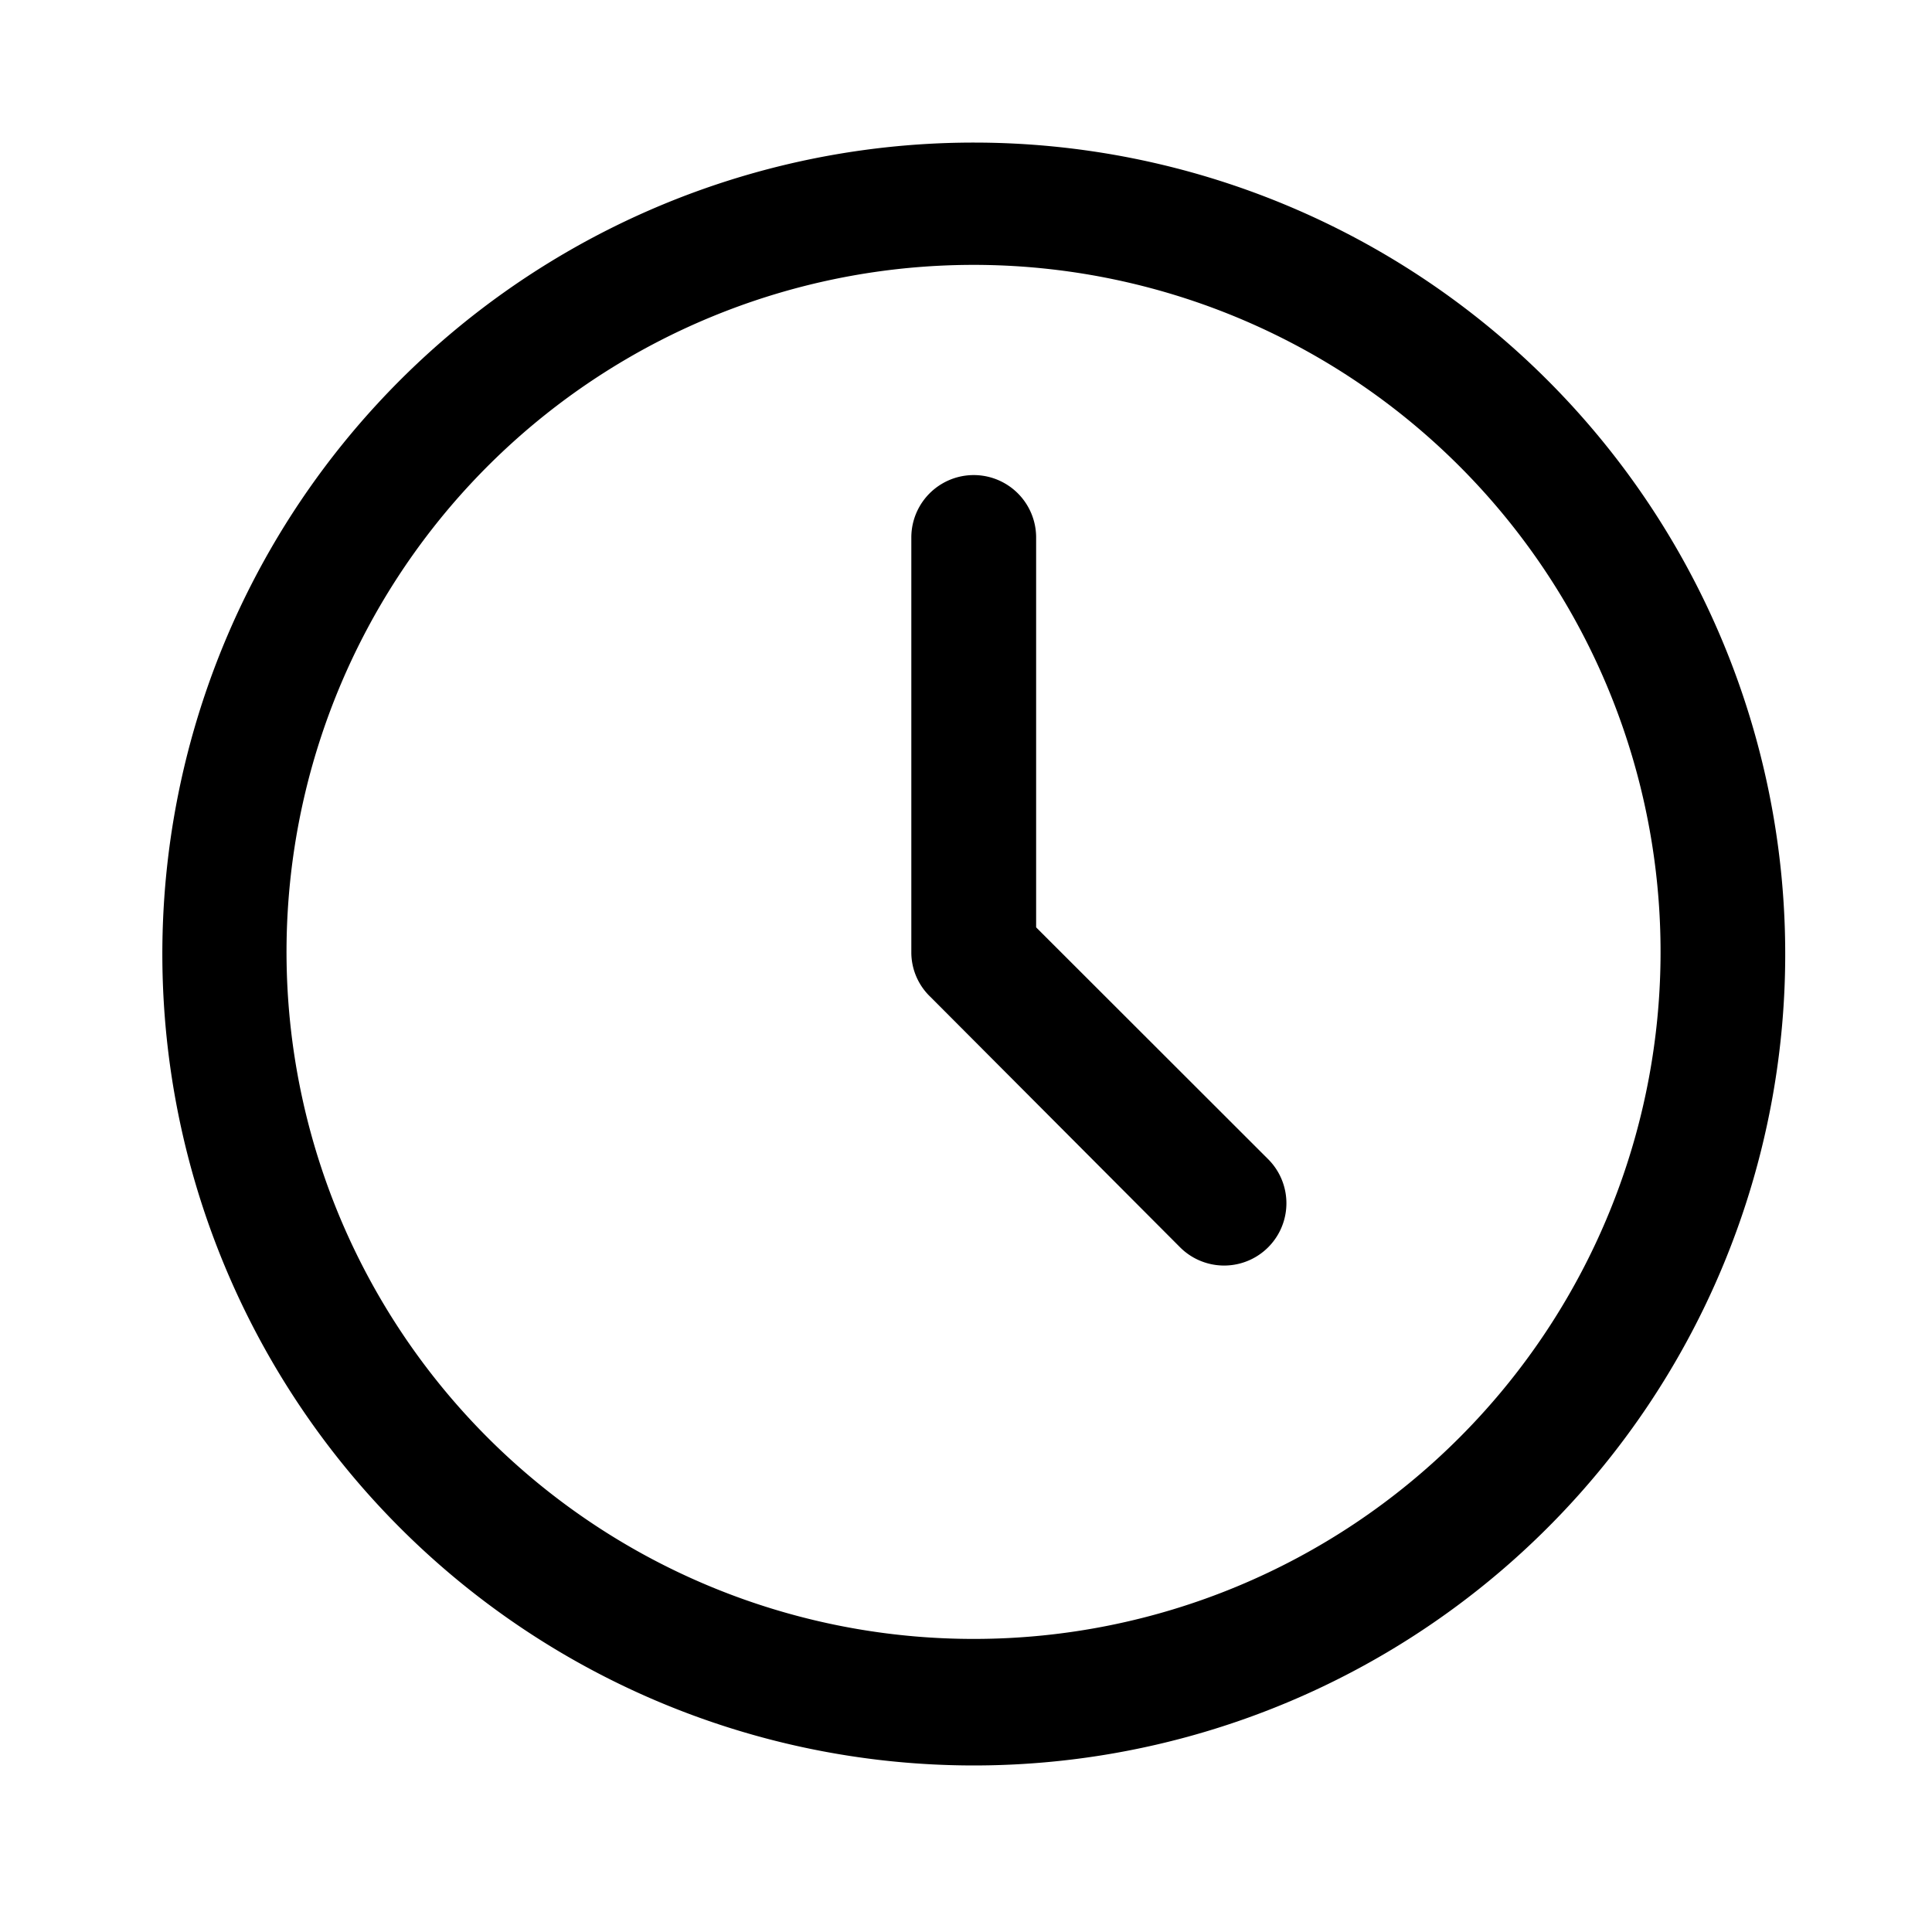 <?xml version="1.0" encoding="UTF-8"?>
<svg xmlns="http://www.w3.org/2000/svg" id="Layer_1" data-name="Layer 1" viewBox="0 0 100 100">
  <path d="M50.45,7.38A42,42,0,1,0,80.1,19.68,42,42,0,0,0,50.45,7.38Zm0,77.45A35.56,35.56,0,1,1,75.53,74.42,35.51,35.51,0,0,1,50.45,84.83ZM65.64,60a3.22,3.22,0,0,1-4.56,4.56L48.17,51.61a3.19,3.19,0,0,1-1-2.28V27.82a3.23,3.23,0,1,1,6.46,0V48Z"></path>
</svg>
